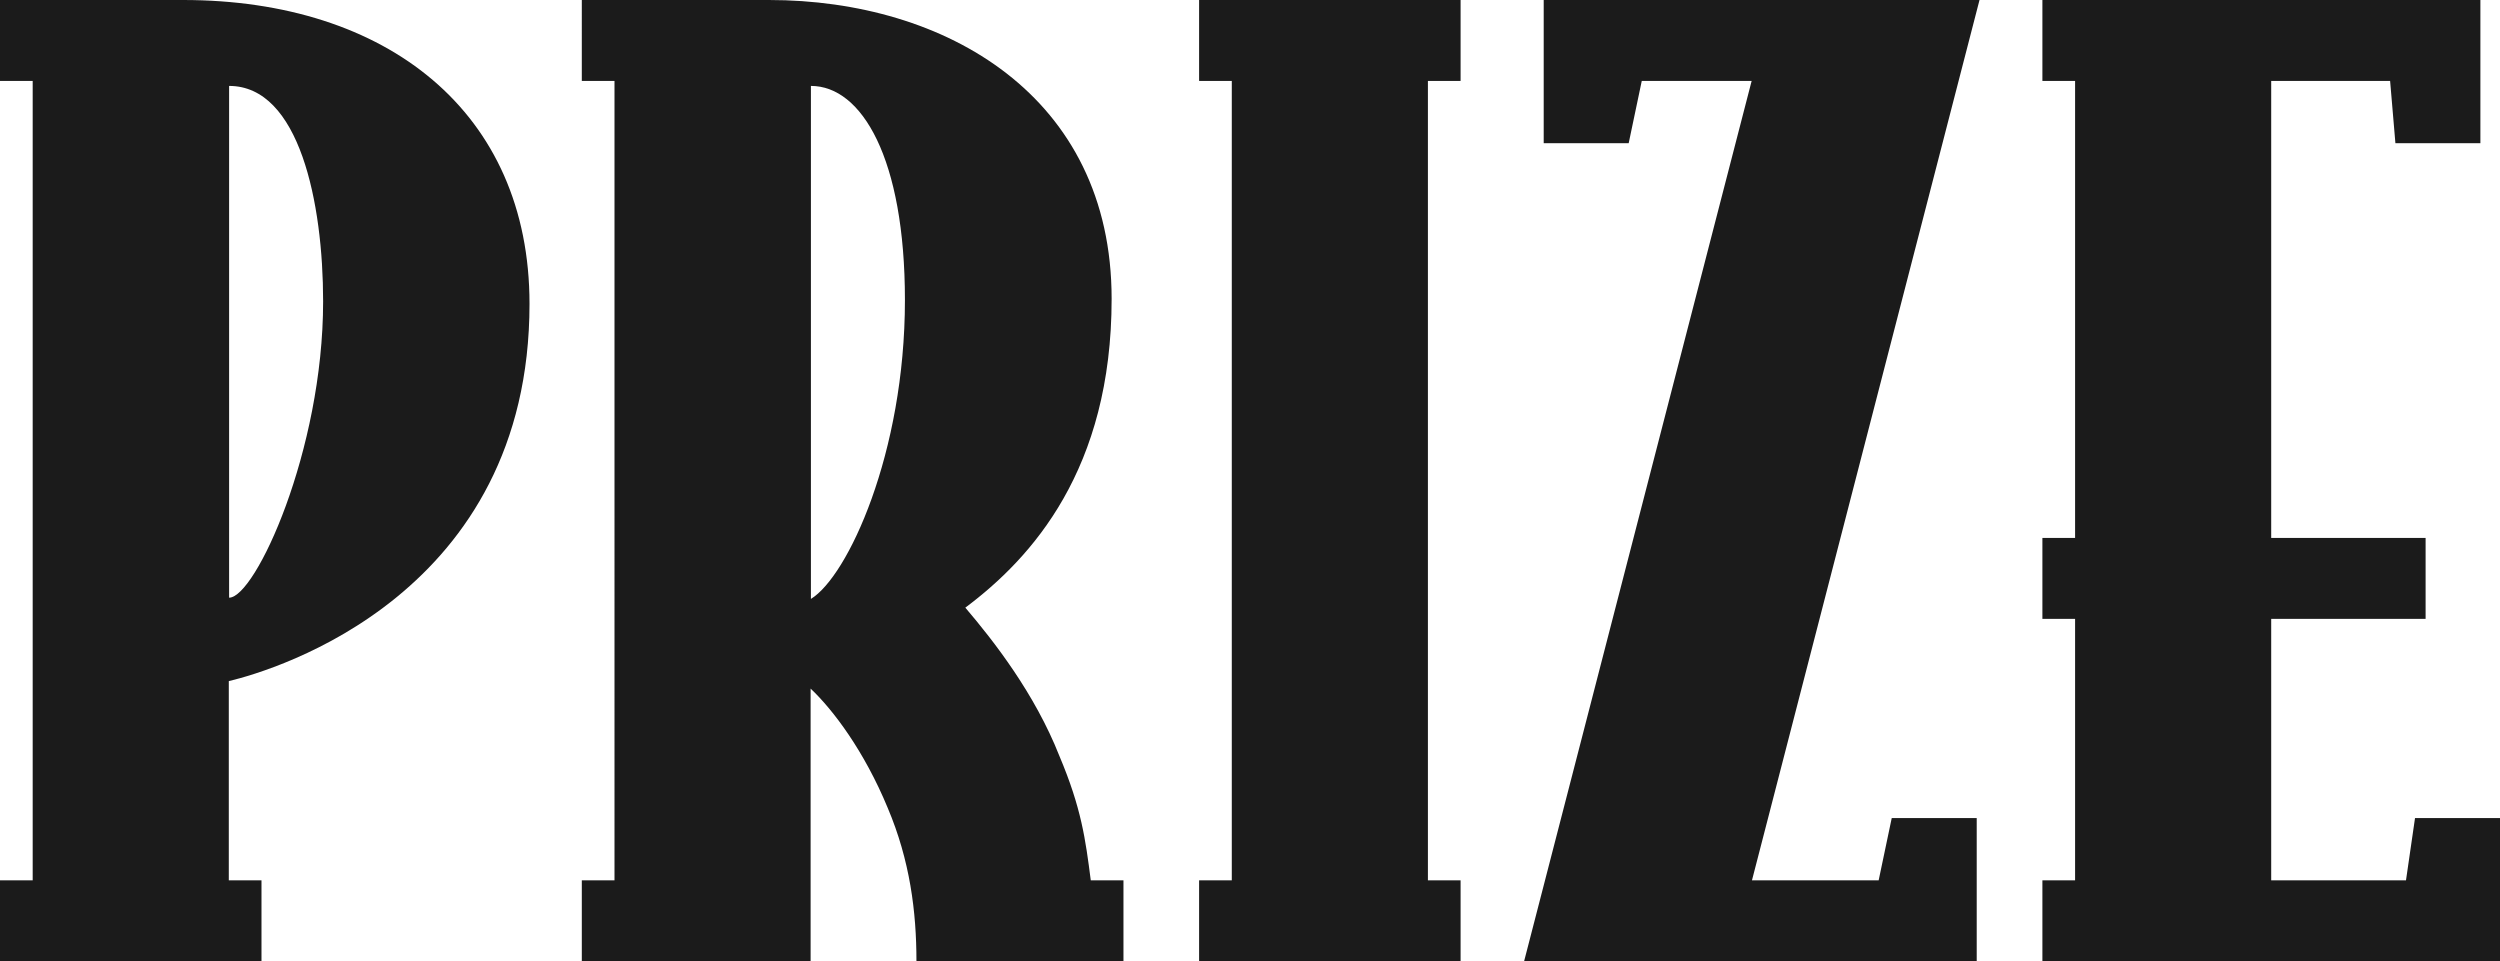 <?xml version="1.0" encoding="UTF-8"?>
<svg id="_レイヤー_2" data-name="レイヤー 2" xmlns="http://www.w3.org/2000/svg" viewBox="0 0 80.31 30.88">
  <defs>
    <style>
      .cls-1 {
        fill: #1b1b1b;
      }
    </style>
  </defs>
  <g id="_レイヤー_1-2" data-name="レイヤー 1">
    <g>
      <path class="cls-1" d="M17.01,9.76c0,9.32-8.15,11.76-9.66,12.12v6.4h1.05v2.6H0v-2.6h1.05V2.6H0V0h5.88c6.55,0,11.13,3.6,11.13,9.76ZM10.38,9.68c0-3.16-.76-6.92-3.02-6.92v16.44c.84,0,3.02-4.72,3.02-9.52Z"/>
      <path class="cls-1" d="M36.08,30.88h-6.64c0-1.6-.21-3.24-.92-4.92-.76-1.84-1.76-3.16-2.48-3.84v8.76h-7.35v-2.6h1.05V2.6h-1.05V0h6.01c5.67,0,11.01,3.08,11.01,9.6,0,5.48-2.56,8.32-4.7,9.92.92,1.08,2.23,2.76,3.02,4.76.71,1.68.84,2.68,1.01,4h1.05v2.6ZM29.07,9.64c0-4.56-1.39-6.88-3.02-6.88v16.48c1.18-.72,3.02-4.68,3.02-9.6Z"/>
      <path class="cls-1" d="M46.92,30.88h-8.4v-2.6h1.05V2.6h-1.05V0h8.4v2.6h-1.05v25.68h1.05v2.6Z"/>
      <path class="cls-1" d="M63.59,0l-7.31,28.28h4.07l.42-2h2.73v4.6h-14.54l7.31-28.28h-3.53l-.42,2h-2.73V0h13.99Z"/>
      <path class="cls-1" d="M80.31,30.88h-14.7v-2.6h1.05v-8.4h-1.05v-2.6h1.05V2.6h-1.05V0h14.07v4.6h-2.73l-.17-2h-3.82v14.68h4.96v2.6h-4.96v8.4h4.33l.29-2h2.73v4.6Z"/>
    </g>
  </g>
</svg>